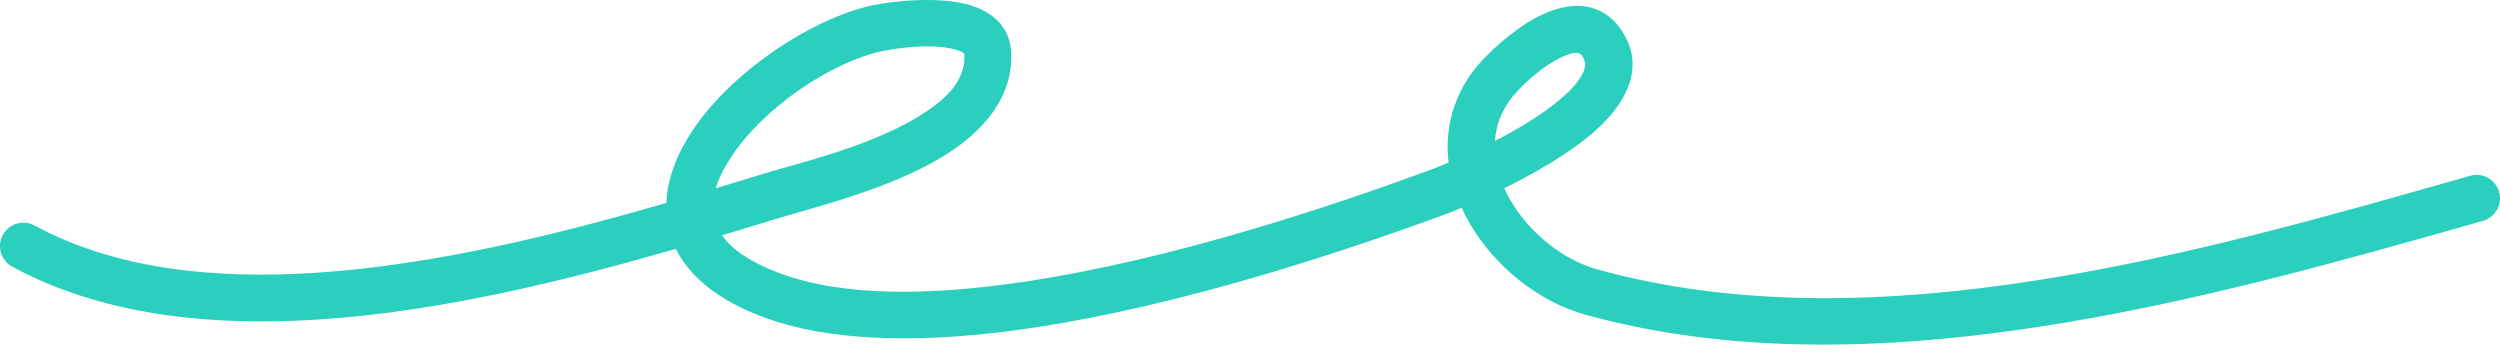 <?xml version="1.0" encoding="UTF-8"?> <svg xmlns="http://www.w3.org/2000/svg" width="153" height="22" viewBox="0 0 153 22" fill="none"> <path fill-rule="evenodd" clip-rule="evenodd" d="M40.78 12.419C34.206 14.325 26.617 16.221 19.317 16.695C13.076 17.099 7.049 16.471 2.115 13.8C1.42 13.424 0.549 13.683 0.173 14.379C-0.204 15.074 0.055 15.945 0.751 16.322C6.133 19.235 12.695 19.997 19.502 19.555C26.934 19.074 34.66 17.165 41.365 15.231C42.143 16.807 43.754 18.277 46.592 19.361C50.951 21.026 56.903 21.006 63.173 20.067C72.266 18.707 82.049 15.462 88.338 13.157C88.596 13.063 88.98 12.913 89.45 12.716C89.594 13.033 89.754 13.344 89.932 13.651C91.474 16.319 94.203 18.476 96.984 19.247C114.62 24.133 135.202 18.279 151.961 13.514C152.718 13.298 153.159 12.505 152.947 11.744C152.729 10.983 151.938 10.541 151.175 10.757C134.887 15.388 114.889 21.232 97.746 16.484C95.637 15.899 93.584 14.241 92.415 12.216C92.283 11.99 92.168 11.759 92.059 11.525C94.37 10.38 97.087 8.784 98.549 7.075C100.051 5.324 100.424 3.454 99.117 1.688C97.993 0.178 96.29 0.05 94.519 0.833C92.609 1.671 90.643 3.63 90.007 4.55C88.814 6.268 88.436 8.131 88.653 9.948C88.092 10.185 87.635 10.362 87.354 10.465C81.202 12.72 71.64 15.902 62.749 17.232C57.027 18.089 51.593 18.203 47.615 16.683C45.919 16.035 44.798 15.278 44.189 14.4C45.39 14.041 46.547 13.688 47.653 13.351C49.841 12.684 54.395 11.58 57.648 9.613C60.236 8.049 61.99 5.922 61.888 3.254C61.836 1.884 61.043 0.97 59.781 0.457C57.895 -0.308 54.634 0.062 53.42 0.32C49.737 1.101 44.821 4.333 42.389 7.976C41.418 9.429 40.841 10.95 40.78 12.419ZM43.805 11.524C44.846 11.21 45.851 10.903 46.818 10.608C48.859 9.986 53.127 8.997 56.165 7.16C57.774 6.188 59.087 5.023 59.024 3.364C59.019 3.235 58.891 3.198 58.778 3.145C58.603 3.065 58.403 3.009 58.19 2.965C56.746 2.671 54.808 2.956 54.014 3.124C50.924 3.78 46.813 6.511 44.773 9.568C44.342 10.213 43.998 10.871 43.805 11.524ZM91.486 8.628C92.833 7.935 94.243 7.097 95.356 6.185C95.946 5.7 96.445 5.202 96.76 4.685C97.024 4.257 97.127 3.819 96.812 3.396C96.686 3.225 96.497 3.221 96.302 3.253C96.095 3.288 95.883 3.361 95.671 3.456C94.272 4.071 92.827 5.51 92.363 6.185C91.818 6.967 91.549 7.795 91.486 8.628Z" fill="#2BCFBD"></path> </svg> 